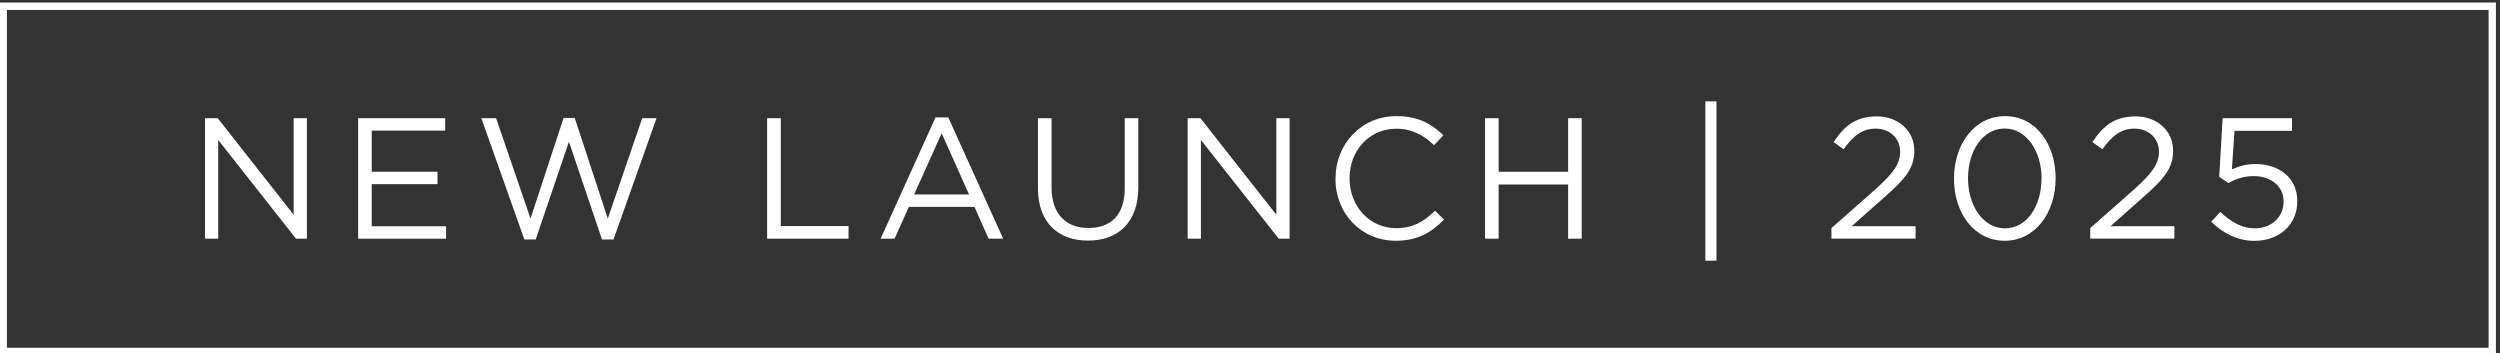 <?xml version="1.0" encoding="UTF-8"?><svg id="Layer_1" xmlns="http://www.w3.org/2000/svg" viewBox="0 0 276 39"><rect x="0" y="0" width="276" height="39" fill="#333333" stroke="none"/><defs><style>.cls-1{fill:#fff;}</style></defs><path class="cls-1" d="M275.55,39.21H-.05V.28h275.6v38.92ZM.76,38.39h273.98V1.1H.76v37.3Z"/><path class="cls-1" d="M22.63,13.05h1.41l8.38,10.66v-10.66h1.46v13.3h-1.2l-8.59-10.9v10.9h-1.46v-13.3Z"/><path class="cls-1" d="M39.54,13.05h9.61v1.37h-8.11v4.54h7.26v1.37h-7.26v4.65h8.21v1.37h-9.71v-13.3Z"/><path class="cls-1" d="M53.14,13.05h1.63l3.8,11.08,3.65-11.11h1.23l3.65,11.11,3.8-11.08h1.58l-4.75,13.39h-1.27l-3.65-10.79-3.67,10.79h-1.25l-4.75-13.39Z"/><path class="cls-1" d="M84.7,13.05h1.5v11.91h7.48v1.39h-8.99v-13.3Z"/><path class="cls-1" d="M103.28,12.96h1.41l6.06,13.39h-1.61l-1.56-3.51h-7.24l-1.58,3.51h-1.54l6.06-13.39ZM106.98,21.47l-3.02-6.76-3.04,6.76h6.06Z"/><path class="cls-1" d="M114.59,20.78v-7.73h1.5v7.64c0,2.87,1.54,4.48,4.07,4.48s4.01-1.48,4.01-4.39v-7.73h1.5v7.62c0,3.88-2.22,5.89-5.55,5.89s-5.53-2.01-5.53-5.78Z"/><path class="cls-1" d="M131.12,13.05h1.41l8.38,10.66v-10.66h1.46v13.3h-1.2l-8.59-10.9v10.9h-1.46v-13.3Z"/><path class="cls-1" d="M147.44,19.74v-.04c0-3.76,2.81-6.88,6.72-6.88,2.41,0,3.86.85,5.19,2.11l-1.03,1.1c-1.12-1.06-2.37-1.82-4.18-1.82-2.94,0-5.15,2.39-5.15,5.45v.04c0,3.08,2.22,5.49,5.15,5.49,1.82,0,3.02-.7,4.29-1.92l.99.97c-1.39,1.41-2.91,2.34-5.32,2.34-3.84,0-6.67-3.02-6.67-6.84Z"/><path class="cls-1" d="M163.95,13.05h1.5v5.91h7.67v-5.91h1.5v13.3h-1.5v-5.98h-7.67v5.98h-1.5v-13.3Z"/><path class="cls-1" d="M188.27,11.19h1.23v17.59h-1.23V11.19Z"/><path class="cls-1" d="M202.18,25.19l4.83-4.26c2.03-1.82,2.77-2.85,2.77-4.18,0-1.56-1.23-2.55-2.68-2.55-1.52,0-2.51.8-3.57,2.28l-1.1-.8c1.2-1.79,2.45-2.83,4.79-2.83s4.12,1.6,4.12,3.76v.04c0,1.94-1.03,3.13-3.36,5.17l-3.55,3.15h7.05v1.37h-9.29v-1.16Z"/><path class="cls-1" d="M215.72,19.74v-.04c0-3.72,2.22-6.88,5.64-6.88s5.58,3.12,5.58,6.84v.04c0,3.72-2.2,6.88-5.62,6.88s-5.6-3.12-5.6-6.84ZM225.39,19.74v-.04c0-2.91-1.6-5.51-4.07-5.51s-4.05,2.55-4.05,5.47v.04c0,2.91,1.6,5.51,4.08,5.51s4.03-2.56,4.03-5.47Z"/><path class="cls-1" d="M230.75,25.19l4.83-4.26c2.03-1.82,2.77-2.85,2.77-4.18,0-1.56-1.23-2.55-2.68-2.55-1.52,0-2.51.8-3.57,2.28l-1.1-.8c1.2-1.79,2.45-2.83,4.79-2.83s4.12,1.6,4.12,3.76v.04c0,1.94-1.03,3.13-3.36,5.17l-3.55,3.15h7.05v1.37h-9.29v-1.16Z"/><path class="cls-1" d="M244.13,24.47l.99-1.08c1.16,1.12,2.43,1.82,3.78,1.82,1.9,0,3.21-1.27,3.21-2.94v-.04c0-1.65-1.37-2.79-3.31-2.79-1.12,0-2.01.34-2.79.76l-1.01-.67.38-6.48h7.66v1.39h-6.35l-.29,4.26c.78-.34,1.52-.59,2.62-.59,2.58,0,4.6,1.52,4.6,4.07v.04c0,2.6-1.98,4.37-4.75,4.37-1.9,0-3.55-.91-4.75-2.11Z"/></svg>